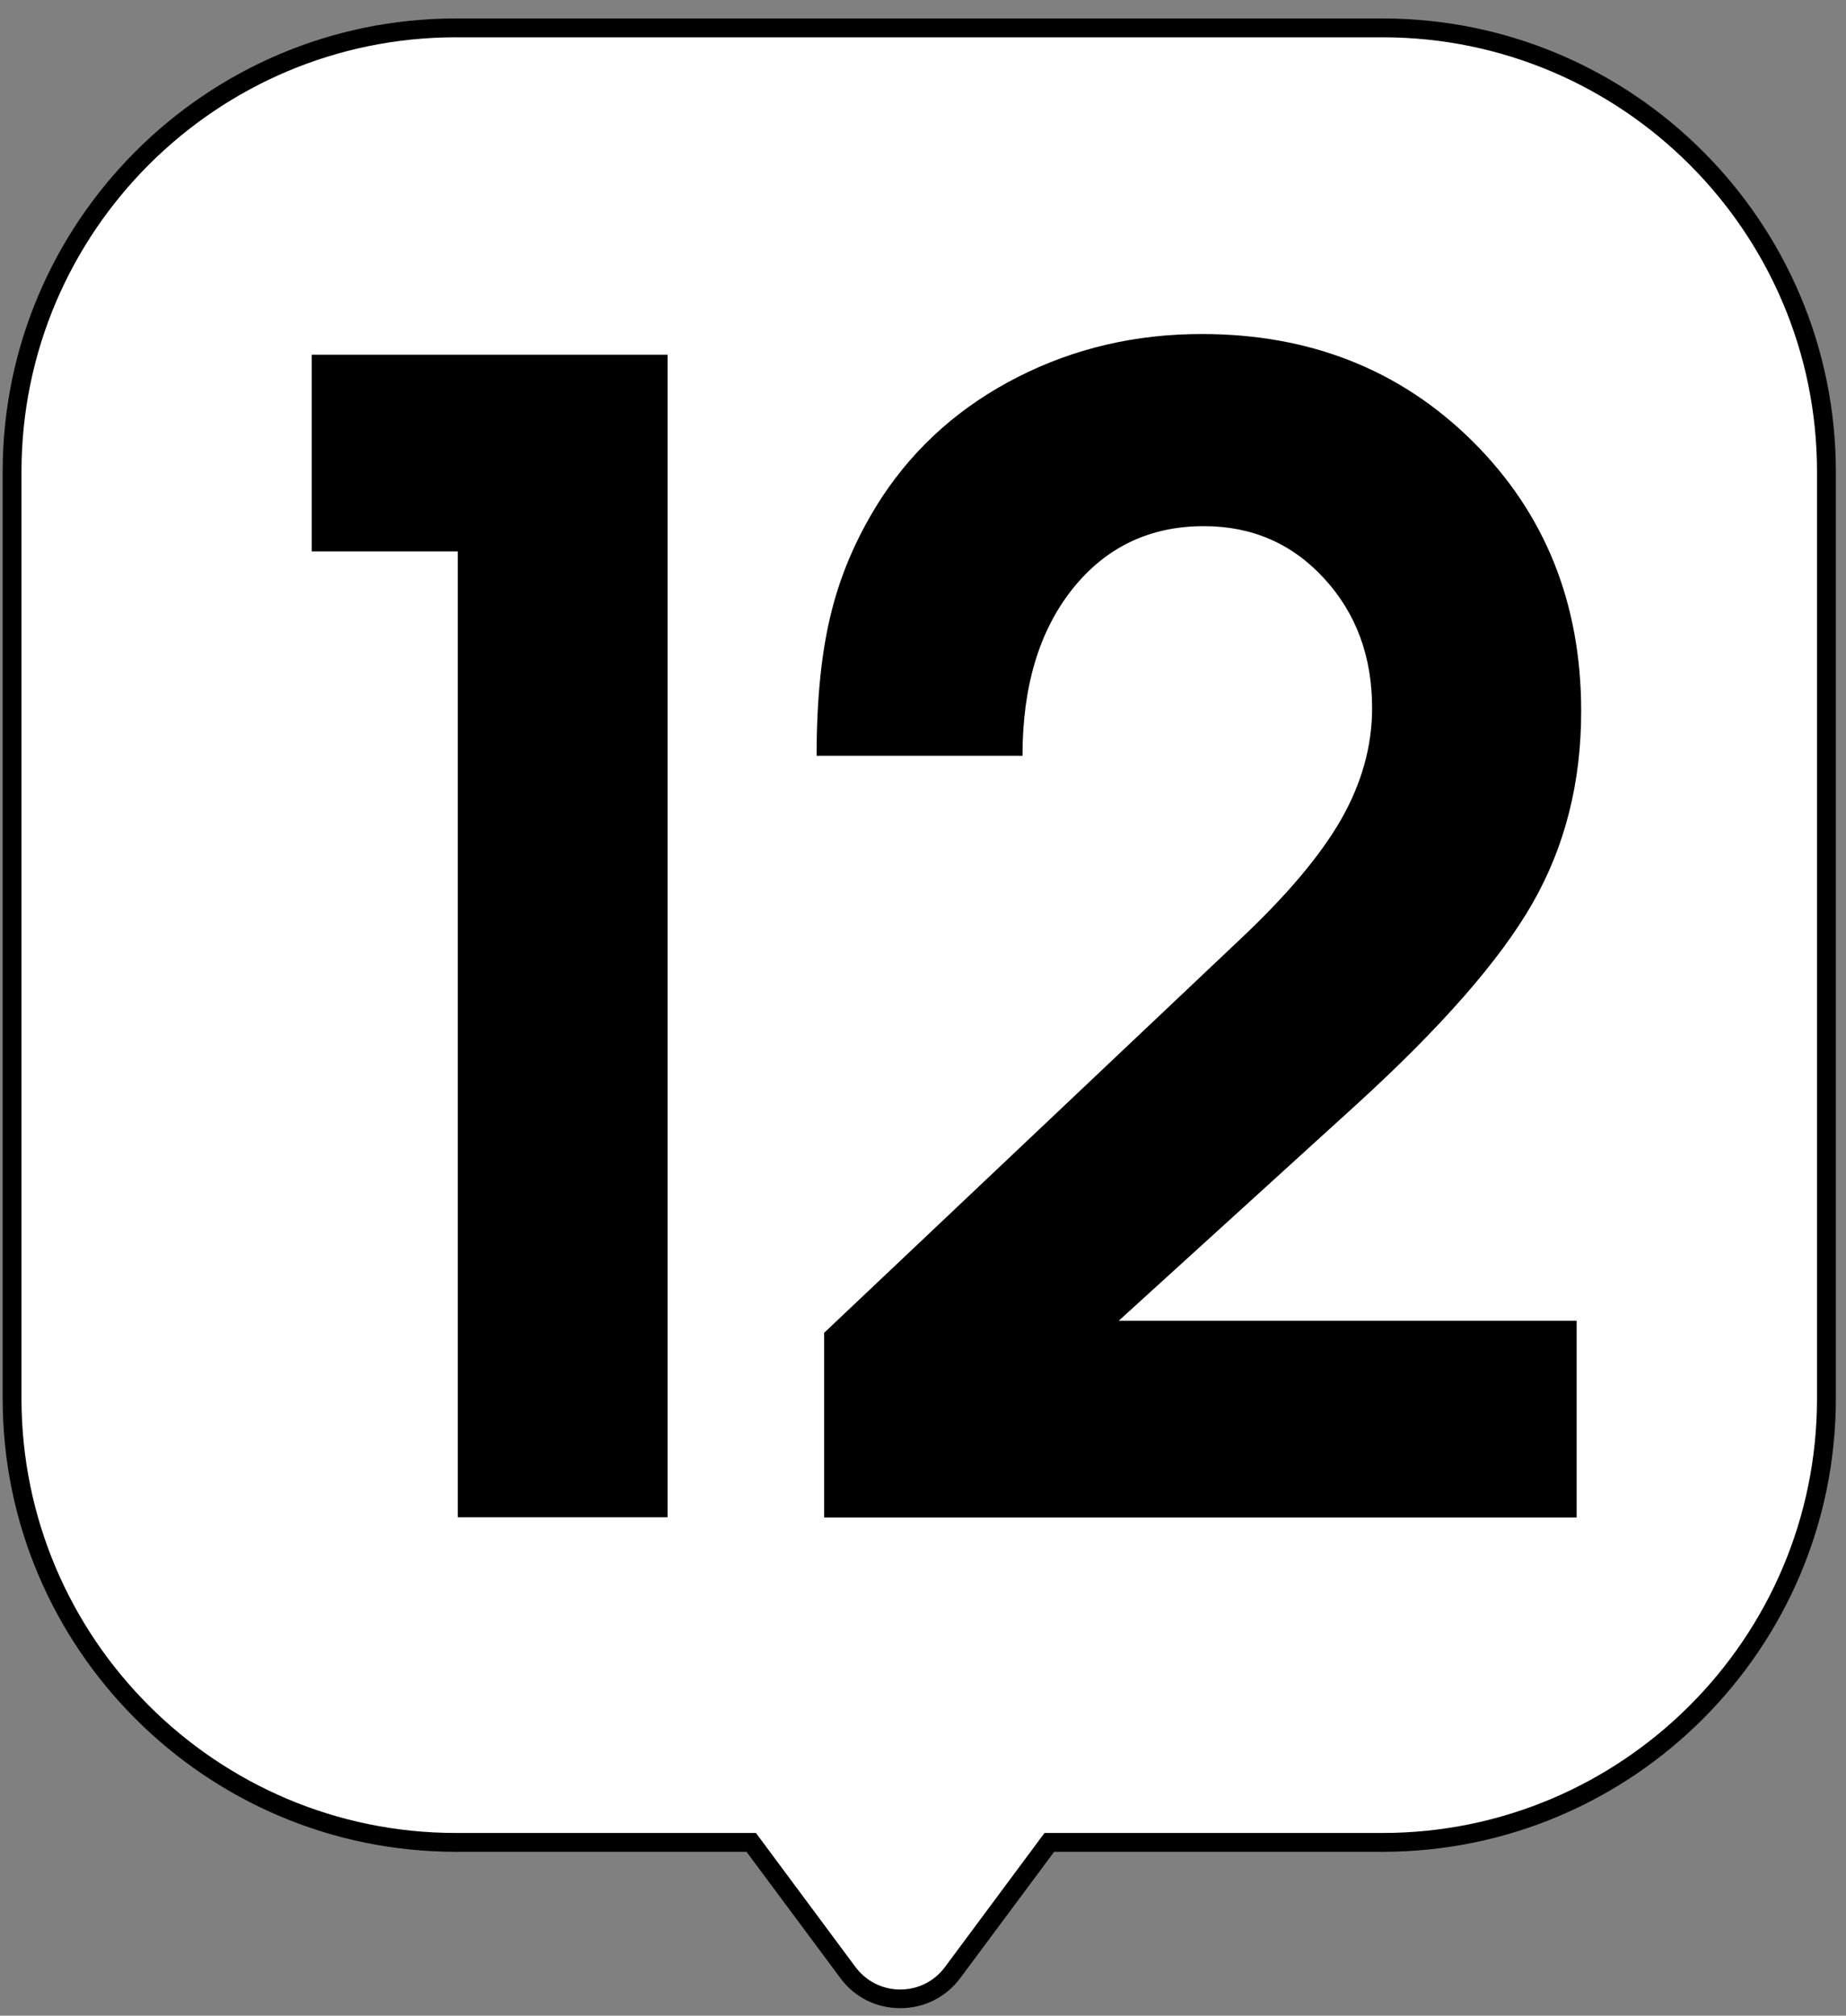 <?xml version="1.0" encoding="UTF-8"?> <svg xmlns="http://www.w3.org/2000/svg" width="98" height="107" viewBox="0 0 98 107" fill="none"><rect x="0" y="0" width="98" height="107" fill="#808080" stroke="none"/><path d="M73.401 1.49H24.201C11.191 1.49 0.641 12.04 0.641 25.05V74.25C0.641 87.26 11.191 97.81 24.201 97.81H39.881L45.011 104.71C46.401 106.57 49.191 106.57 50.571 104.71L55.701 97.81H73.391C86.401 97.81 96.951 87.26 96.951 74.25V25.05C96.951 12.04 86.401 1.49 73.391 1.49H73.401Z" fill="white"></path><path d="M47.791 106.6C46.521 106.6 45.361 106.02 44.611 105L39.631 98.3H24.201C10.941 98.3 0.141 87.51 0.141 74.24V25.04C0.141 11.78 10.931 0.98 24.201 0.98H73.401C86.661 0.98 97.461 11.77 97.461 25.04V74.24C97.461 87.5 86.671 98.3 73.401 98.3H55.961L50.981 105C50.221 106.02 49.061 106.6 47.801 106.6H47.791ZM24.201 1.98C11.491 1.98 1.141 12.32 1.141 25.04V74.24C1.141 86.95 11.481 97.3 24.201 97.3H40.131L45.411 104.41C45.981 105.17 46.841 105.61 47.791 105.61C48.741 105.61 49.611 105.17 50.171 104.41L55.451 97.3H73.401C86.111 97.3 96.461 86.96 96.461 74.24V25.04C96.461 12.33 86.121 1.98 73.401 1.98H24.201Z" fill="black"></path><path d="M24.301 80.54V29.27H16.551V18.83H35.441V80.54H24.301Z" fill="black"></path><path d="M43.752 80.54V70.75L65.742 49.95C68.272 47.58 70.081 45.44 71.191 43.51C72.291 41.58 72.842 39.61 72.842 37.59C72.842 34.84 71.992 32.55 70.291 30.7C68.591 28.85 66.461 27.93 63.911 27.93C61.031 27.93 58.701 29.05 56.931 31.27C55.161 33.5 54.282 36.45 54.282 40.12H43.352C43.352 37.05 43.621 34.46 44.171 32.35C44.711 30.24 45.612 28.24 46.862 26.33C48.652 23.64 51.051 21.53 54.041 20.01C57.032 18.49 60.282 17.73 63.791 17.73C69.552 17.73 74.351 19.63 78.191 23.44C82.021 27.25 83.941 32.02 83.941 37.76C83.941 41.54 83.082 44.94 81.352 47.96C79.622 50.98 76.501 54.54 71.992 58.65L59.391 70.11H83.701V80.55H43.772L43.752 80.54Z" fill="black"></path></svg> 